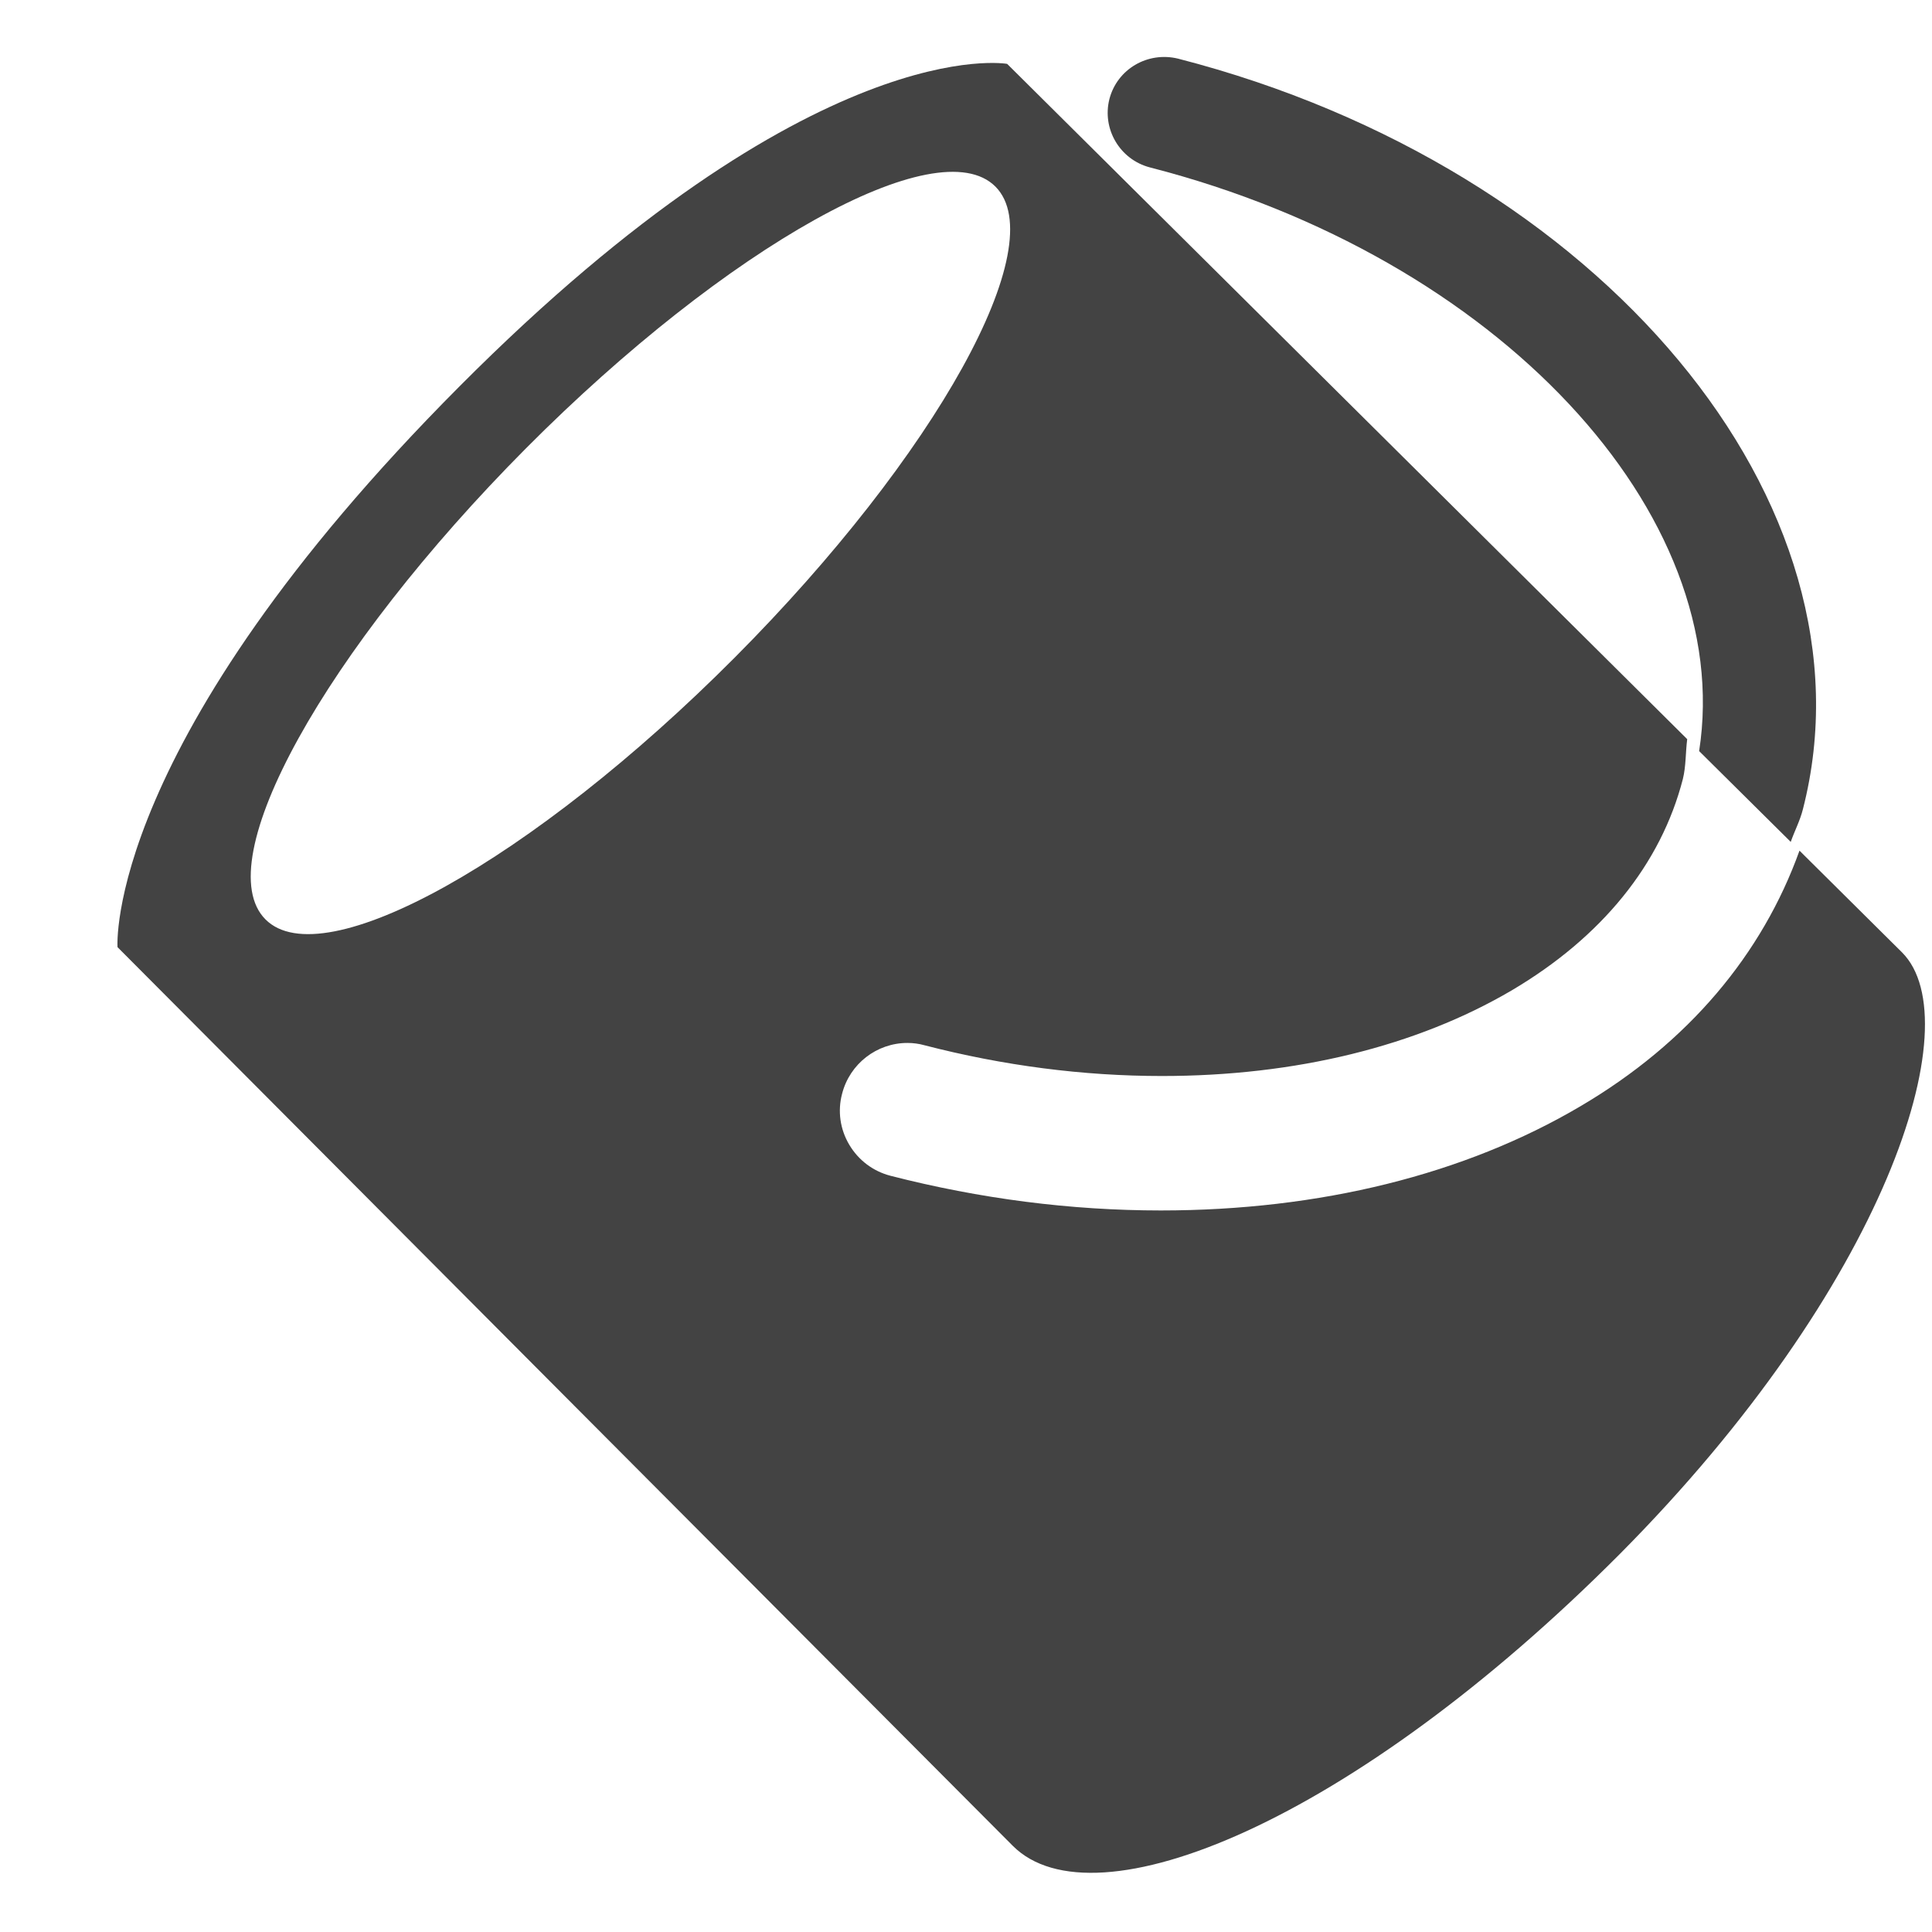 <?xml version="1.0" encoding="utf-8"?>

<svg width="800px" height="800px" viewBox="0 -0.5 17 17" version="1.1" xmlns="http://www.w3.org/2000/svg" xmlns:xlink="http://www.w3.org/1999/xlink" class="si-glyph si-glyph-bucket">
<title>915</title>
<defs>
</defs>
<g stroke="none" stroke-width="1" fill="none" fill-rule="evenodd">
<g transform="translate(1, 0)">
<path d="M7.759,1.143 C7.252,0.634 5.403,1.664 3.629,3.445 C1.857,5.227 0.828,7.082 1.336,7.591 C1.842,8.099 3.69,7.07 5.465,5.287 C7.237,3.506 8.266,1.65 7.759,1.143 L7.759,1.143 Z" class="">
</path>
<path d="M15.737,7.881 L14.834,6.985 C14.507,7.895 13.859,8.674 12.905,9.235 C11.888,9.835 10.612,10.151 9.214,10.151 C8.423,10.151 7.623,10.048 6.836,9.846 C6.682,9.806 6.554,9.709 6.473,9.573 C6.392,9.437 6.369,9.276 6.41,9.123 C6.478,8.86 6.715,8.677 6.985,8.677 C7.036,8.677 7.087,8.684 7.133,8.697 C7.828,8.877 8.531,8.968 9.224,8.968 C10.399,8.968 11.463,8.707 12.301,8.215 C13.094,7.747 13.615,7.104 13.808,6.354 C13.836,6.24 13.831,6.121 13.846,6.004 L7.862,0.062 C7.862,0.062 6.173,-0.244 3.044,2.899 C-0.089,6.044 0.034,7.834 0.034,7.834 C0.034,7.834 7.194,15.023 7.911,15.741 C8.628,16.461 10.902,15.533 13.25,13.177 C15.598,10.814 16.343,8.489 15.737,7.881 L15.737,7.881 Z M1.336,7.59 C0.828,7.081 1.857,5.227 3.629,3.444 C5.402,1.663 7.252,0.633 7.759,1.142 C8.266,1.65 7.238,3.505 5.465,5.286 C3.69,7.068 1.842,8.098 1.336,7.59 L1.336,7.59 Z" fill="#434343" class="si-glyph-fill">
</path>
<path d="M14.864,6.621 C15.554,3.936 13.089,0.974 9.366,0.016 C9.099,-0.049 8.831,0.107 8.762,0.371 C8.695,0.635 8.854,0.904 9.118,0.973 C12.181,1.76 14.275,4.022 13.951,6.109 L14.757,6.908 C14.791,6.811 14.839,6.721 14.864,6.621 L14.864,6.621 Z" fill="#434343" class="si-glyph-fill">
</path>
</g>
</g>
</svg>